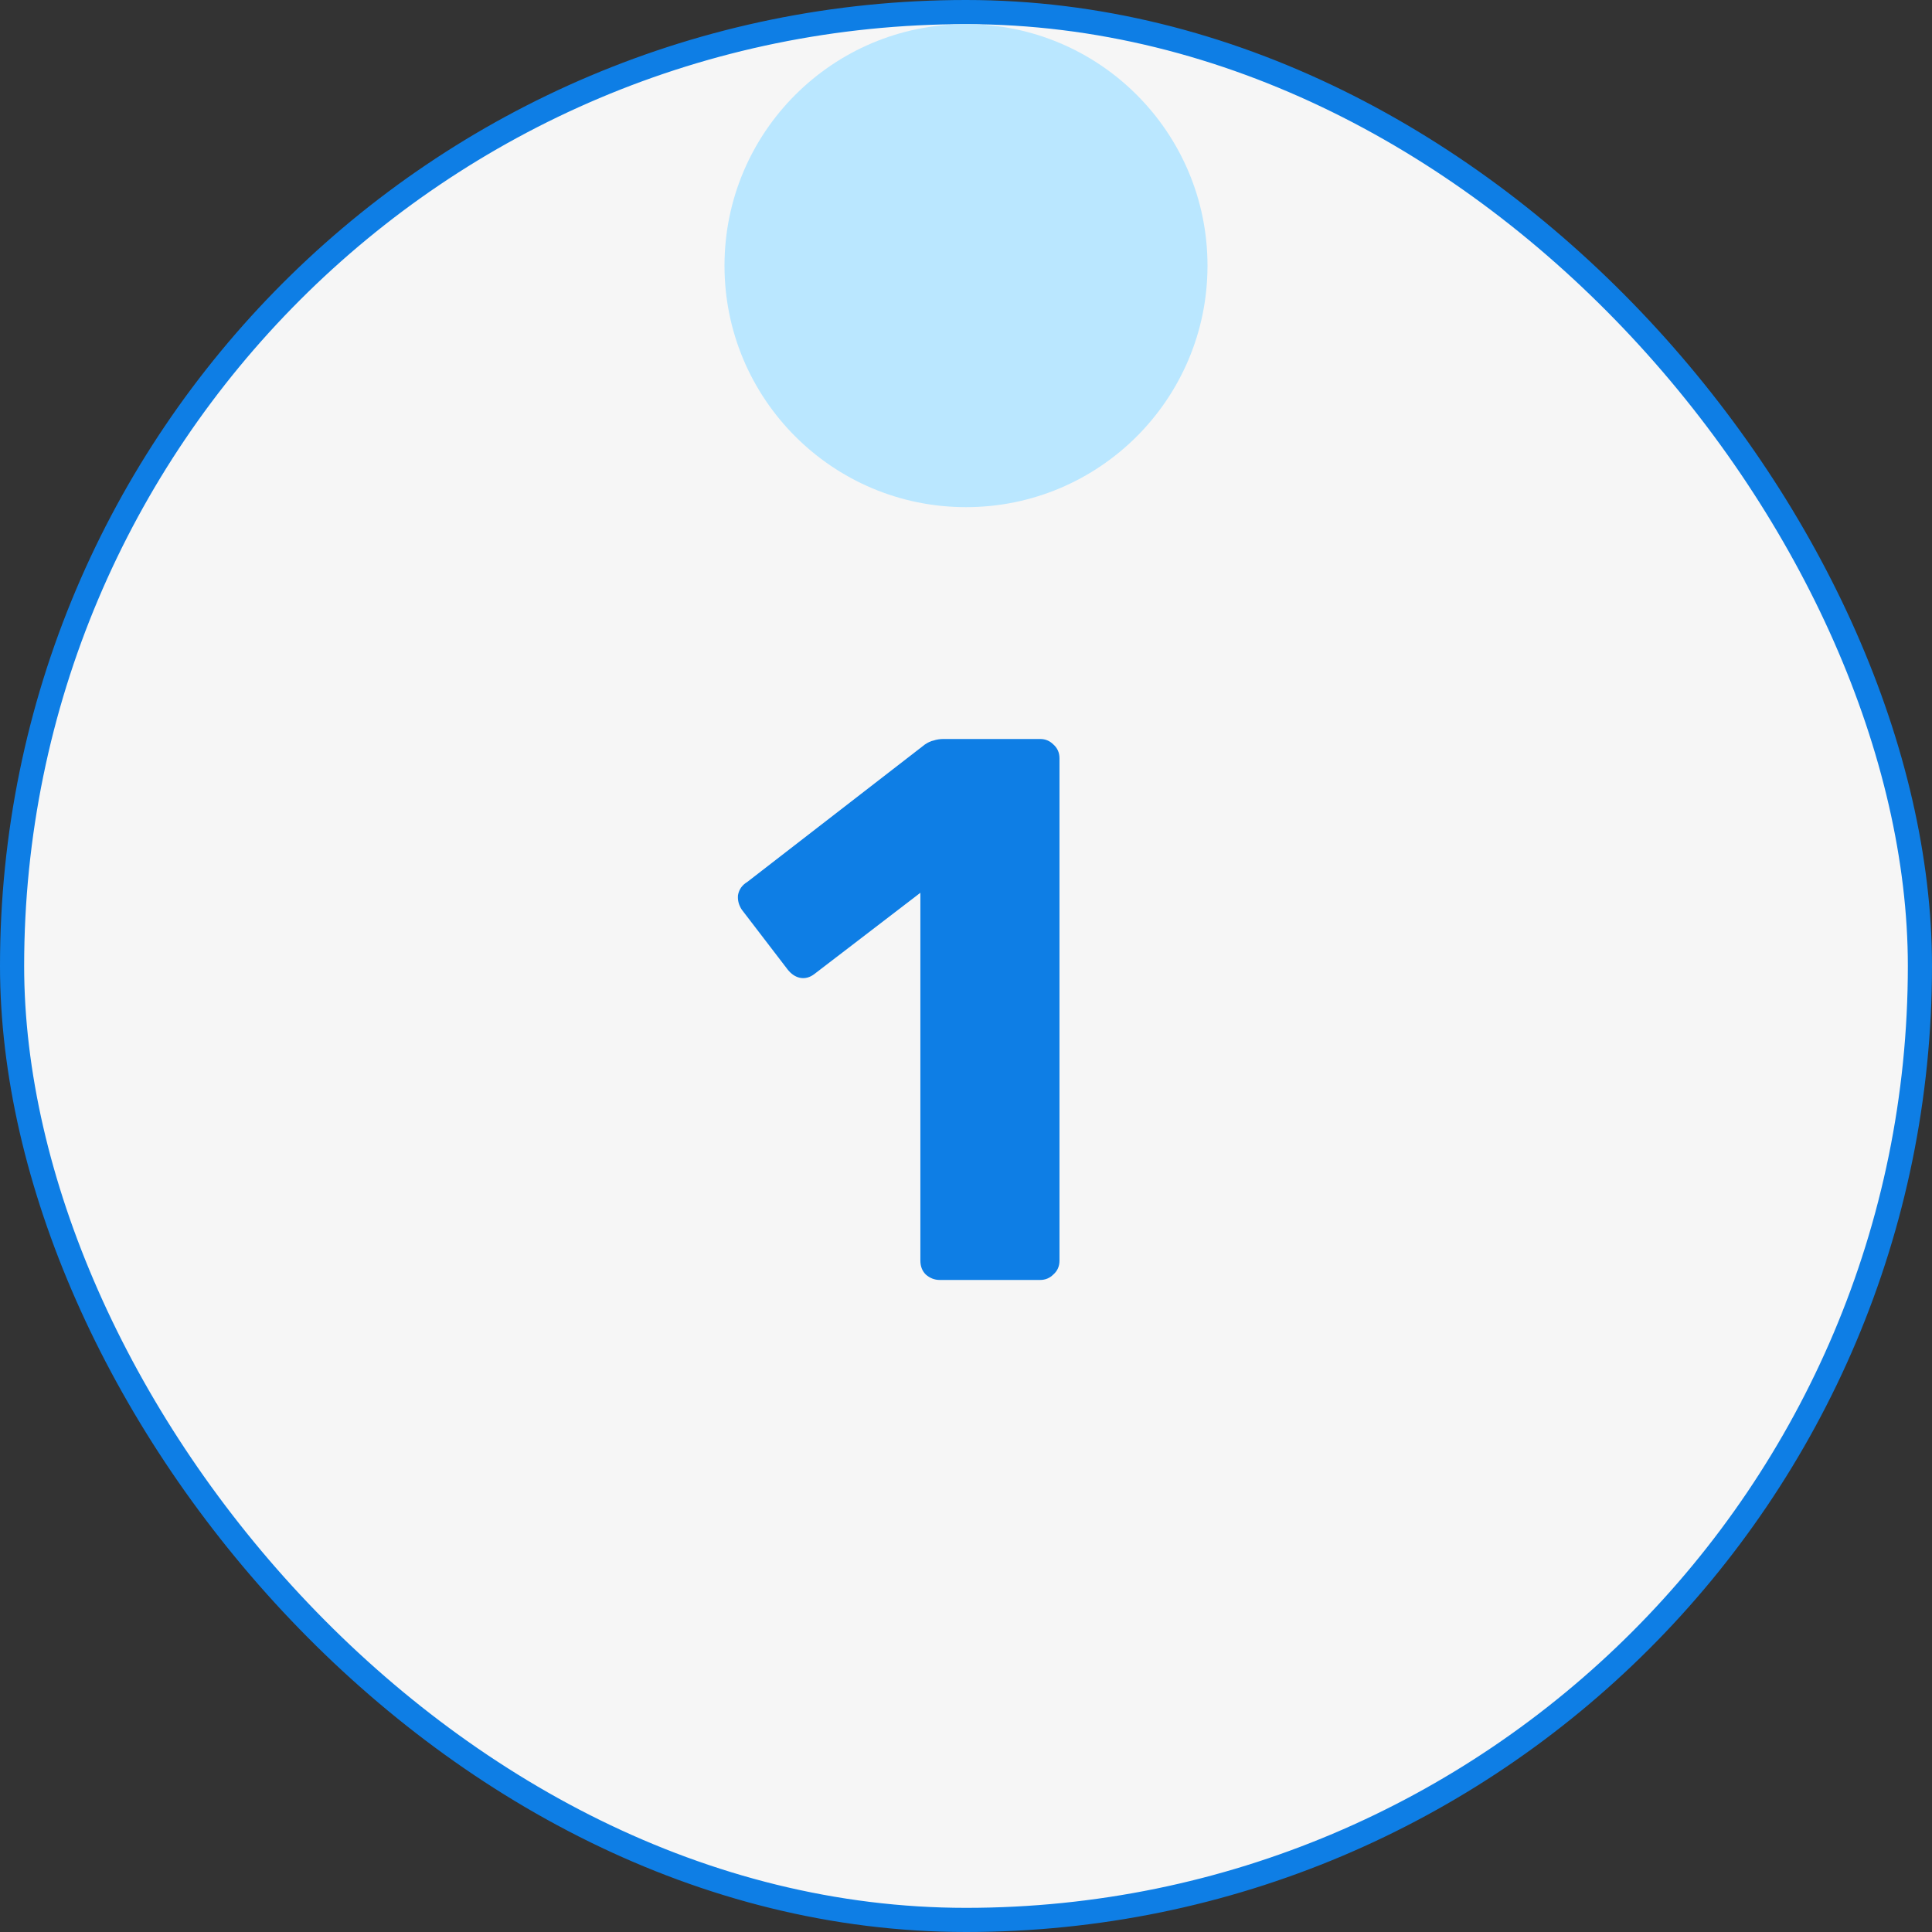<?xml version="1.0" encoding="UTF-8"?>
<svg xmlns="http://www.w3.org/2000/svg" width="80" height="80" viewBox="0 0 80 80" fill="none">
  <rect x="0" y="0" width="80" height="80" fill="#333333" stroke="none"/>
  <rect x="0.5" y="0.5" width="79" height="79" rx="39.5" fill="#F6F6F6"></rect>
  <rect x="0.5" y="0.5" width="79" height="79" rx="39.5" stroke="#0E7EE5"></rect>
  <path d="M38.911 53C38.697 53 38.505 52.925 38.335 52.776C38.185 52.627 38.111 52.435 38.111 52.2V36.968L33.727 40.328C33.535 40.477 33.332 40.531 33.119 40.488C32.927 40.445 32.756 40.328 32.607 40.136L30.719 37.672C30.591 37.48 30.538 37.277 30.559 37.064C30.602 36.829 30.73 36.648 30.943 36.52L38.303 30.824C38.431 30.739 38.548 30.685 38.655 30.664C38.783 30.621 38.922 30.6 39.071 30.6H43.071C43.284 30.6 43.465 30.675 43.615 30.824C43.785 30.973 43.871 31.165 43.871 31.4V52.2C43.871 52.435 43.785 52.627 43.615 52.776C43.465 52.925 43.284 53 43.071 53H38.911Z" fill="#0E7EE5"></path>
  <circle cx="40" cy="11" r="10" fill="#BAE7FF"></circle>
</svg>
